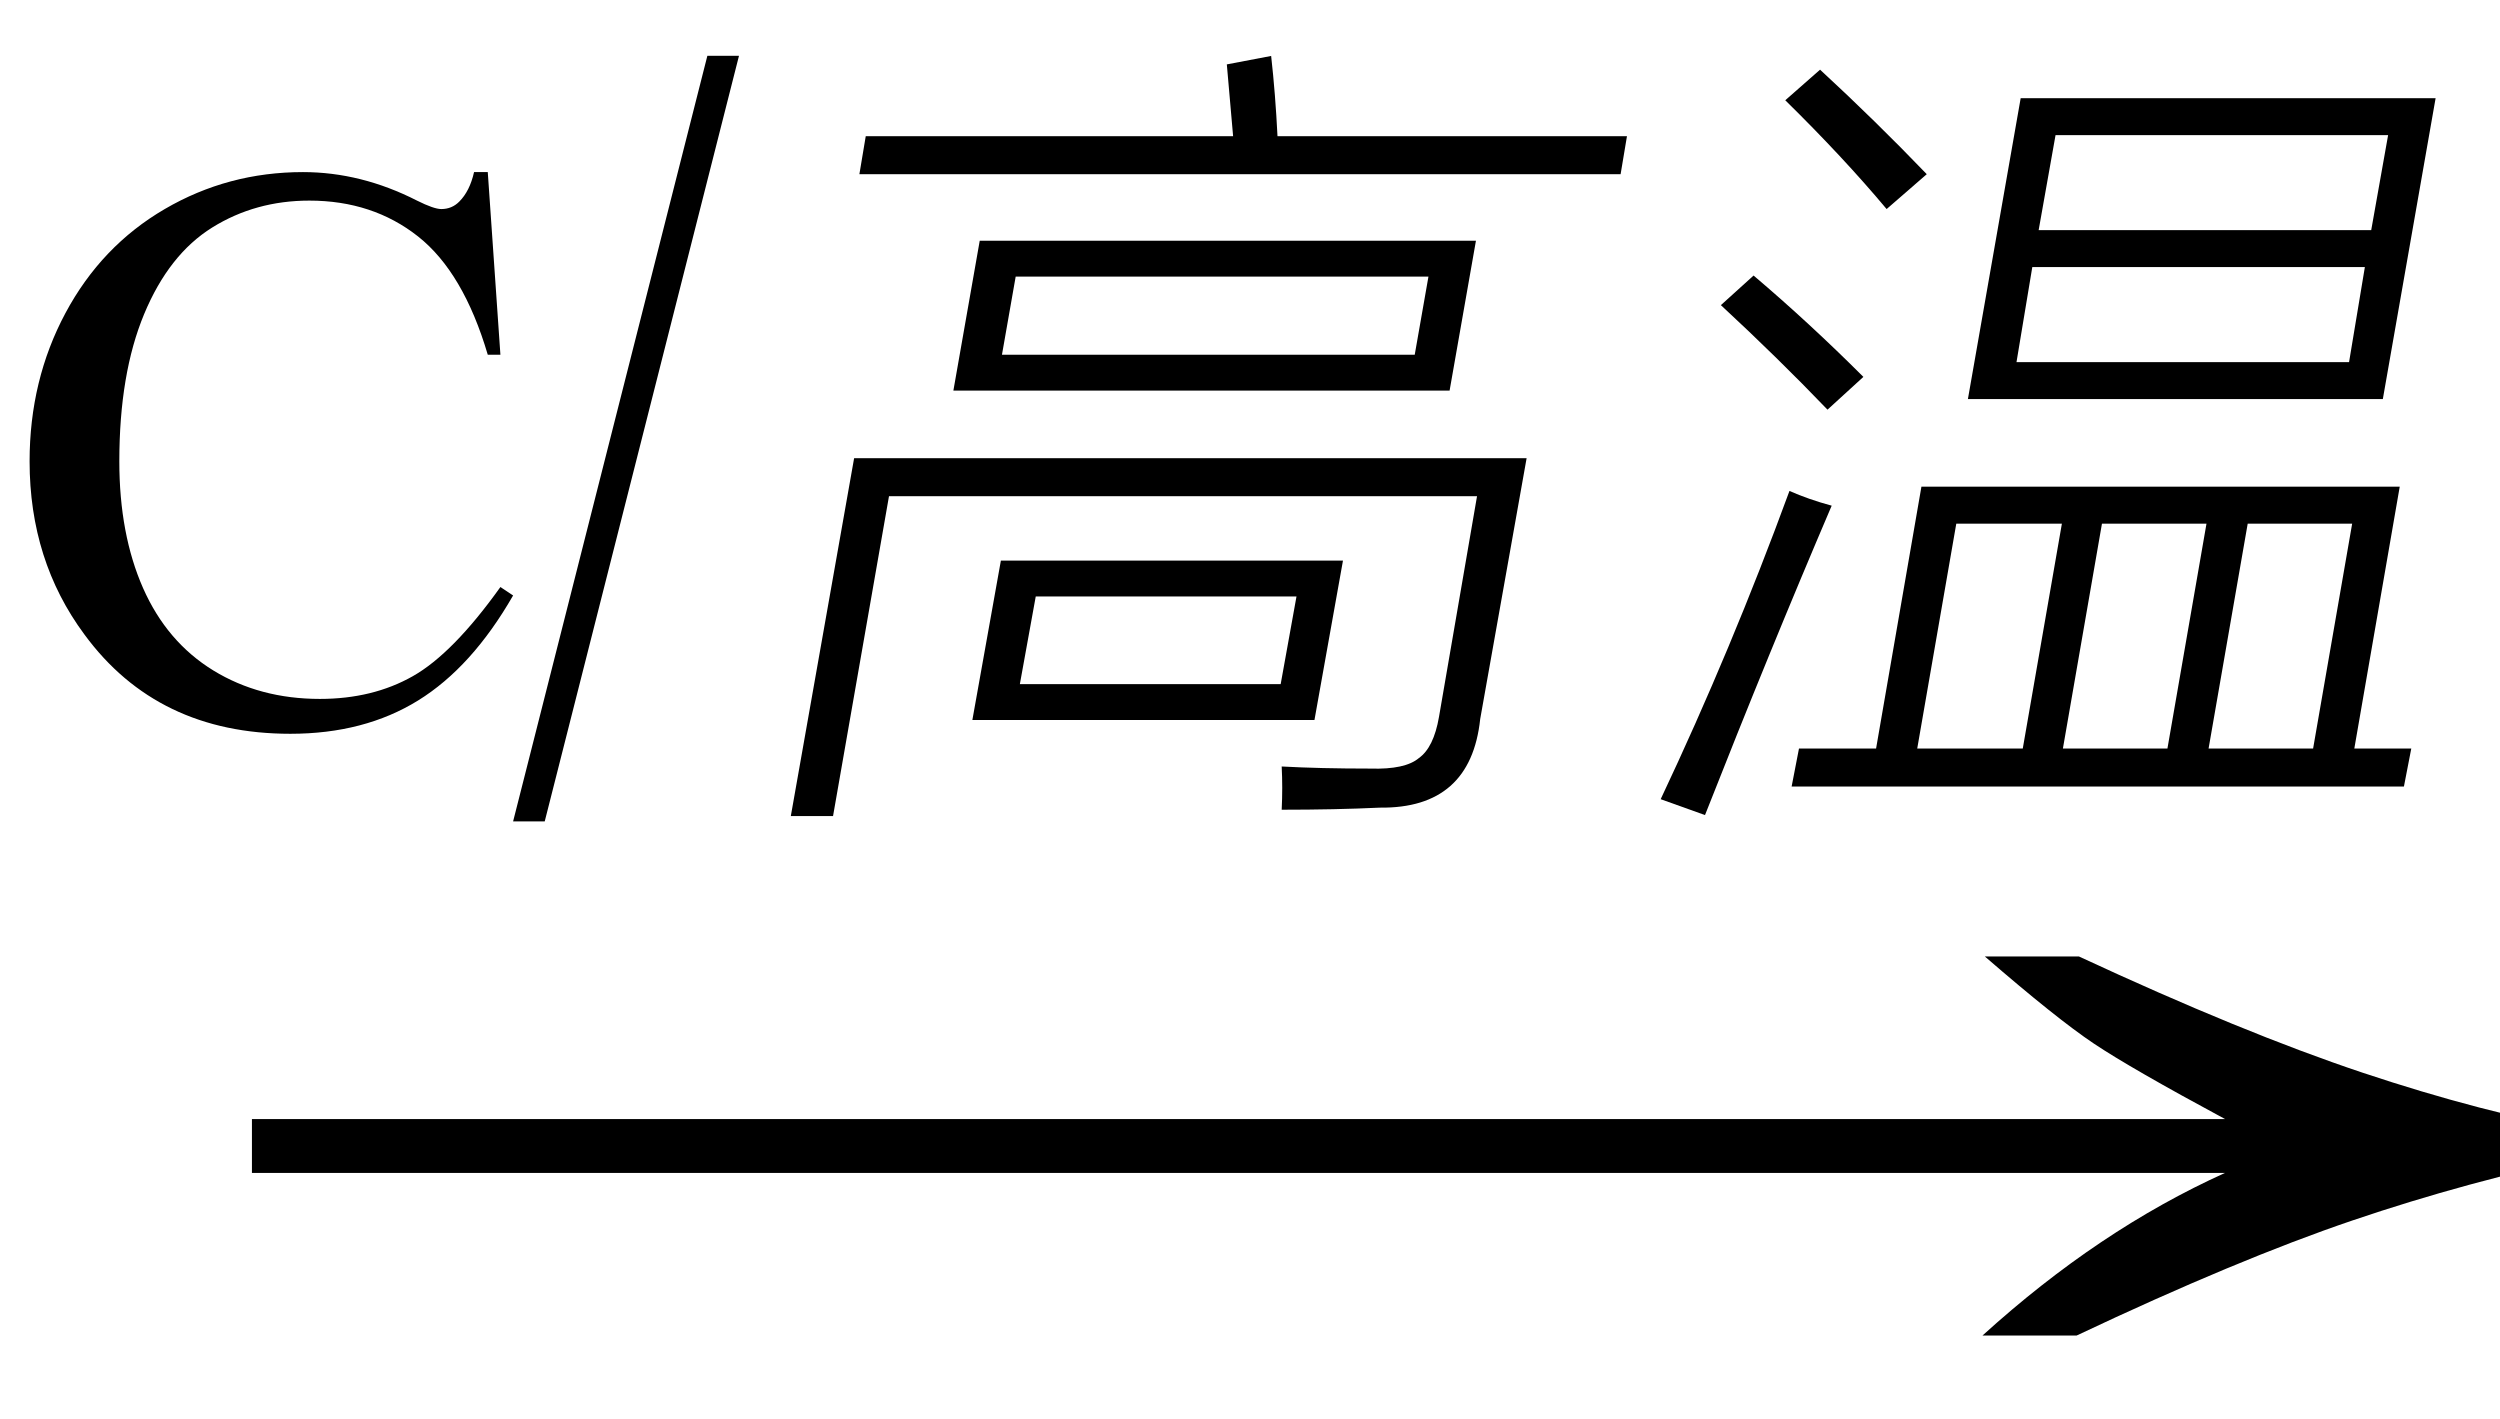 <svg xmlns="http://www.w3.org/2000/svg" xmlns:xlink="http://www.w3.org/1999/xlink" stroke-dasharray="none" shape-rendering="auto" font-family="'Dialog'" width="37" text-rendering="auto" fill-opacity="1" contentScriptType="text/ecmascript" color-interpolation="auto" color-rendering="auto" preserveAspectRatio="xMidYMid meet" font-size="12" fill="black" stroke="black" image-rendering="auto" stroke-miterlimit="10" zoomAndPan="magnify" version="1.0" stroke-linecap="square" stroke-linejoin="miter" contentStyleType="text/css" font-style="normal" height="21" stroke-width="1" stroke-dashoffset="0" font-weight="normal" stroke-opacity="1"><defs id="genericDefs"/><g><g text-rendering="optimizeLegibility" transform="translate(2.263,21) matrix(2.345,0,0,1,0,0)" color-rendering="optimizeQuality" color-interpolation="linearRGB" image-rendering="optimizeQuality"><path d="M12.156 -6.844 Q13.188 -5.719 13.945 -5.125 Q14.703 -4.531 15.375 -4.25 L15.375 -3.891 Q14.609 -3.516 13.883 -2.938 Q13.156 -2.359 12.141 -1.234 L11.547 -1.234 Q12.281 -2.797 13.078 -3.641 L0.625 -3.641 L0.625 -4.438 L13.078 -4.438 Q12.484 -5.188 12.25 -5.555 Q12.016 -5.922 11.562 -6.844 L12.156 -6.844 Z" stroke="none"/></g><g text-rendering="optimizeLegibility" transform="translate(0,10.672)" color-rendering="optimizeQuality" color-interpolation="linearRGB" image-rendering="optimizeQuality"><path d="M7.219 -8.125 L7.406 -5.422 L7.219 -5.422 Q6.859 -6.641 6.188 -7.172 Q5.516 -7.703 4.578 -7.703 Q3.781 -7.703 3.141 -7.305 Q2.5 -6.906 2.133 -6.023 Q1.766 -5.141 1.766 -3.844 Q1.766 -2.766 2.117 -1.969 Q2.469 -1.172 3.156 -0.75 Q3.844 -0.328 4.734 -0.328 Q5.516 -0.328 6.109 -0.664 Q6.703 -1 7.406 -1.984 L7.594 -1.859 Q6.984 -0.797 6.188 -0.305 Q5.391 0.188 4.297 0.188 Q2.328 0.188 1.25 -1.281 Q0.438 -2.375 0.438 -3.844 Q0.438 -5.047 0.969 -6.039 Q1.5 -7.031 2.438 -7.578 Q3.375 -8.125 4.484 -8.125 Q5.344 -8.125 6.172 -7.703 Q6.422 -7.578 6.531 -7.578 Q6.688 -7.578 6.797 -7.688 Q6.953 -7.844 7.016 -8.125 L7.219 -8.125 Z" stroke="none"/></g><g text-rendering="optimizeLegibility" transform="translate(7.578,11.927) matrix(1,0,0,1.333,0,0)" color-rendering="optimizeQuality" color-interpolation="linearRGB" image-rendering="optimizeQuality"><path d="M3.359 -8.328 L0.484 0.172 L0.016 0.172 L2.891 -8.328 L3.359 -8.328 Z" stroke="none"/></g><g text-rendering="optimizeLegibility" transform="translate(10.938,10.672)" color-rendering="optimizeQuality" color-interpolation="linearRGB" image-rendering="optimizeQuality"><path d="M3.562 -7.109 L10.906 -7.109 L10.516 -4.891 L3.172 -4.891 L3.562 -7.109 ZM1.391 1.406 L0.766 1.406 L1.703 -3.891 L11.656 -3.891 L10.969 -0.031 Q10.828 1.297 9.484 1.281 Q8.828 1.312 8.031 1.312 Q8.047 0.984 8.031 0.672 Q8.594 0.703 9.344 0.703 Q9.859 0.719 10.062 0.547 Q10.281 0.391 10.359 -0.062 L10.922 -3.328 L2.219 -3.328 L1.391 1.406 ZM3.875 -2.375 L8.938 -2.375 L8.516 -0.016 L3.453 -0.016 L3.875 -2.375 ZM4.094 -6.578 L3.891 -5.422 L10 -5.422 L10.203 -6.578 L4.094 -6.578 ZM7.219 -9.719 L7.875 -9.844 Q7.938 -9.281 7.969 -8.656 L13.141 -8.656 L13.047 -8.094 L1.781 -8.094 L1.875 -8.656 L7.312 -8.656 Q7.281 -9.031 7.219 -9.719 ZM4.391 -1.844 L4.156 -0.547 L8.016 -0.547 L8.25 -1.844 L4.391 -1.844 Z" stroke="none"/></g><g text-rendering="optimizeLegibility" transform="translate(24.078,10.672)" color-rendering="optimizeQuality" color-interpolation="linearRGB" image-rendering="optimizeQuality"><path d="M2.547 0.406 L3.688 0.406 L4.359 -3.469 L11.438 -3.469 L10.766 0.406 L11.609 0.406 L11.5 0.969 L2.438 0.969 L2.547 0.406 ZM5.828 -9.219 L11.969 -9.219 L11.188 -4.766 L5.047 -4.766 L5.828 -9.219 ZM6.344 -8.672 L6.094 -7.266 L11.016 -7.266 L11.266 -8.672 L6.344 -8.672 ZM6 -6.719 L5.766 -5.312 L10.688 -5.312 L10.922 -6.719 L6 -6.719 ZM4.875 -2.922 L4.297 0.406 L5.859 0.406 L6.438 -2.922 L4.875 -2.922 ZM10.734 -2.922 L9.188 -2.922 L8.609 0.406 L10.156 0.406 L10.734 -2.922 ZM7.031 -2.922 L6.453 0.406 L8 0.406 L8.578 -2.922 L7.031 -2.922 ZM0.5 1.156 Q1.547 -1.062 2.406 -3.406 Q2.688 -3.281 3.031 -3.188 Q2.109 -1.031 1.156 1.391 L0.5 1.156 ZM3.844 -7.578 Q3.203 -8.344 2.344 -9.188 L2.859 -9.641 Q3.672 -8.891 4.438 -8.094 L3.844 -7.578 ZM2.969 -4.609 Q2.234 -5.375 1.391 -6.156 L1.875 -6.594 Q2.703 -5.891 3.5 -5.094 L2.969 -4.609 Z" stroke="none"/></g></g></svg>